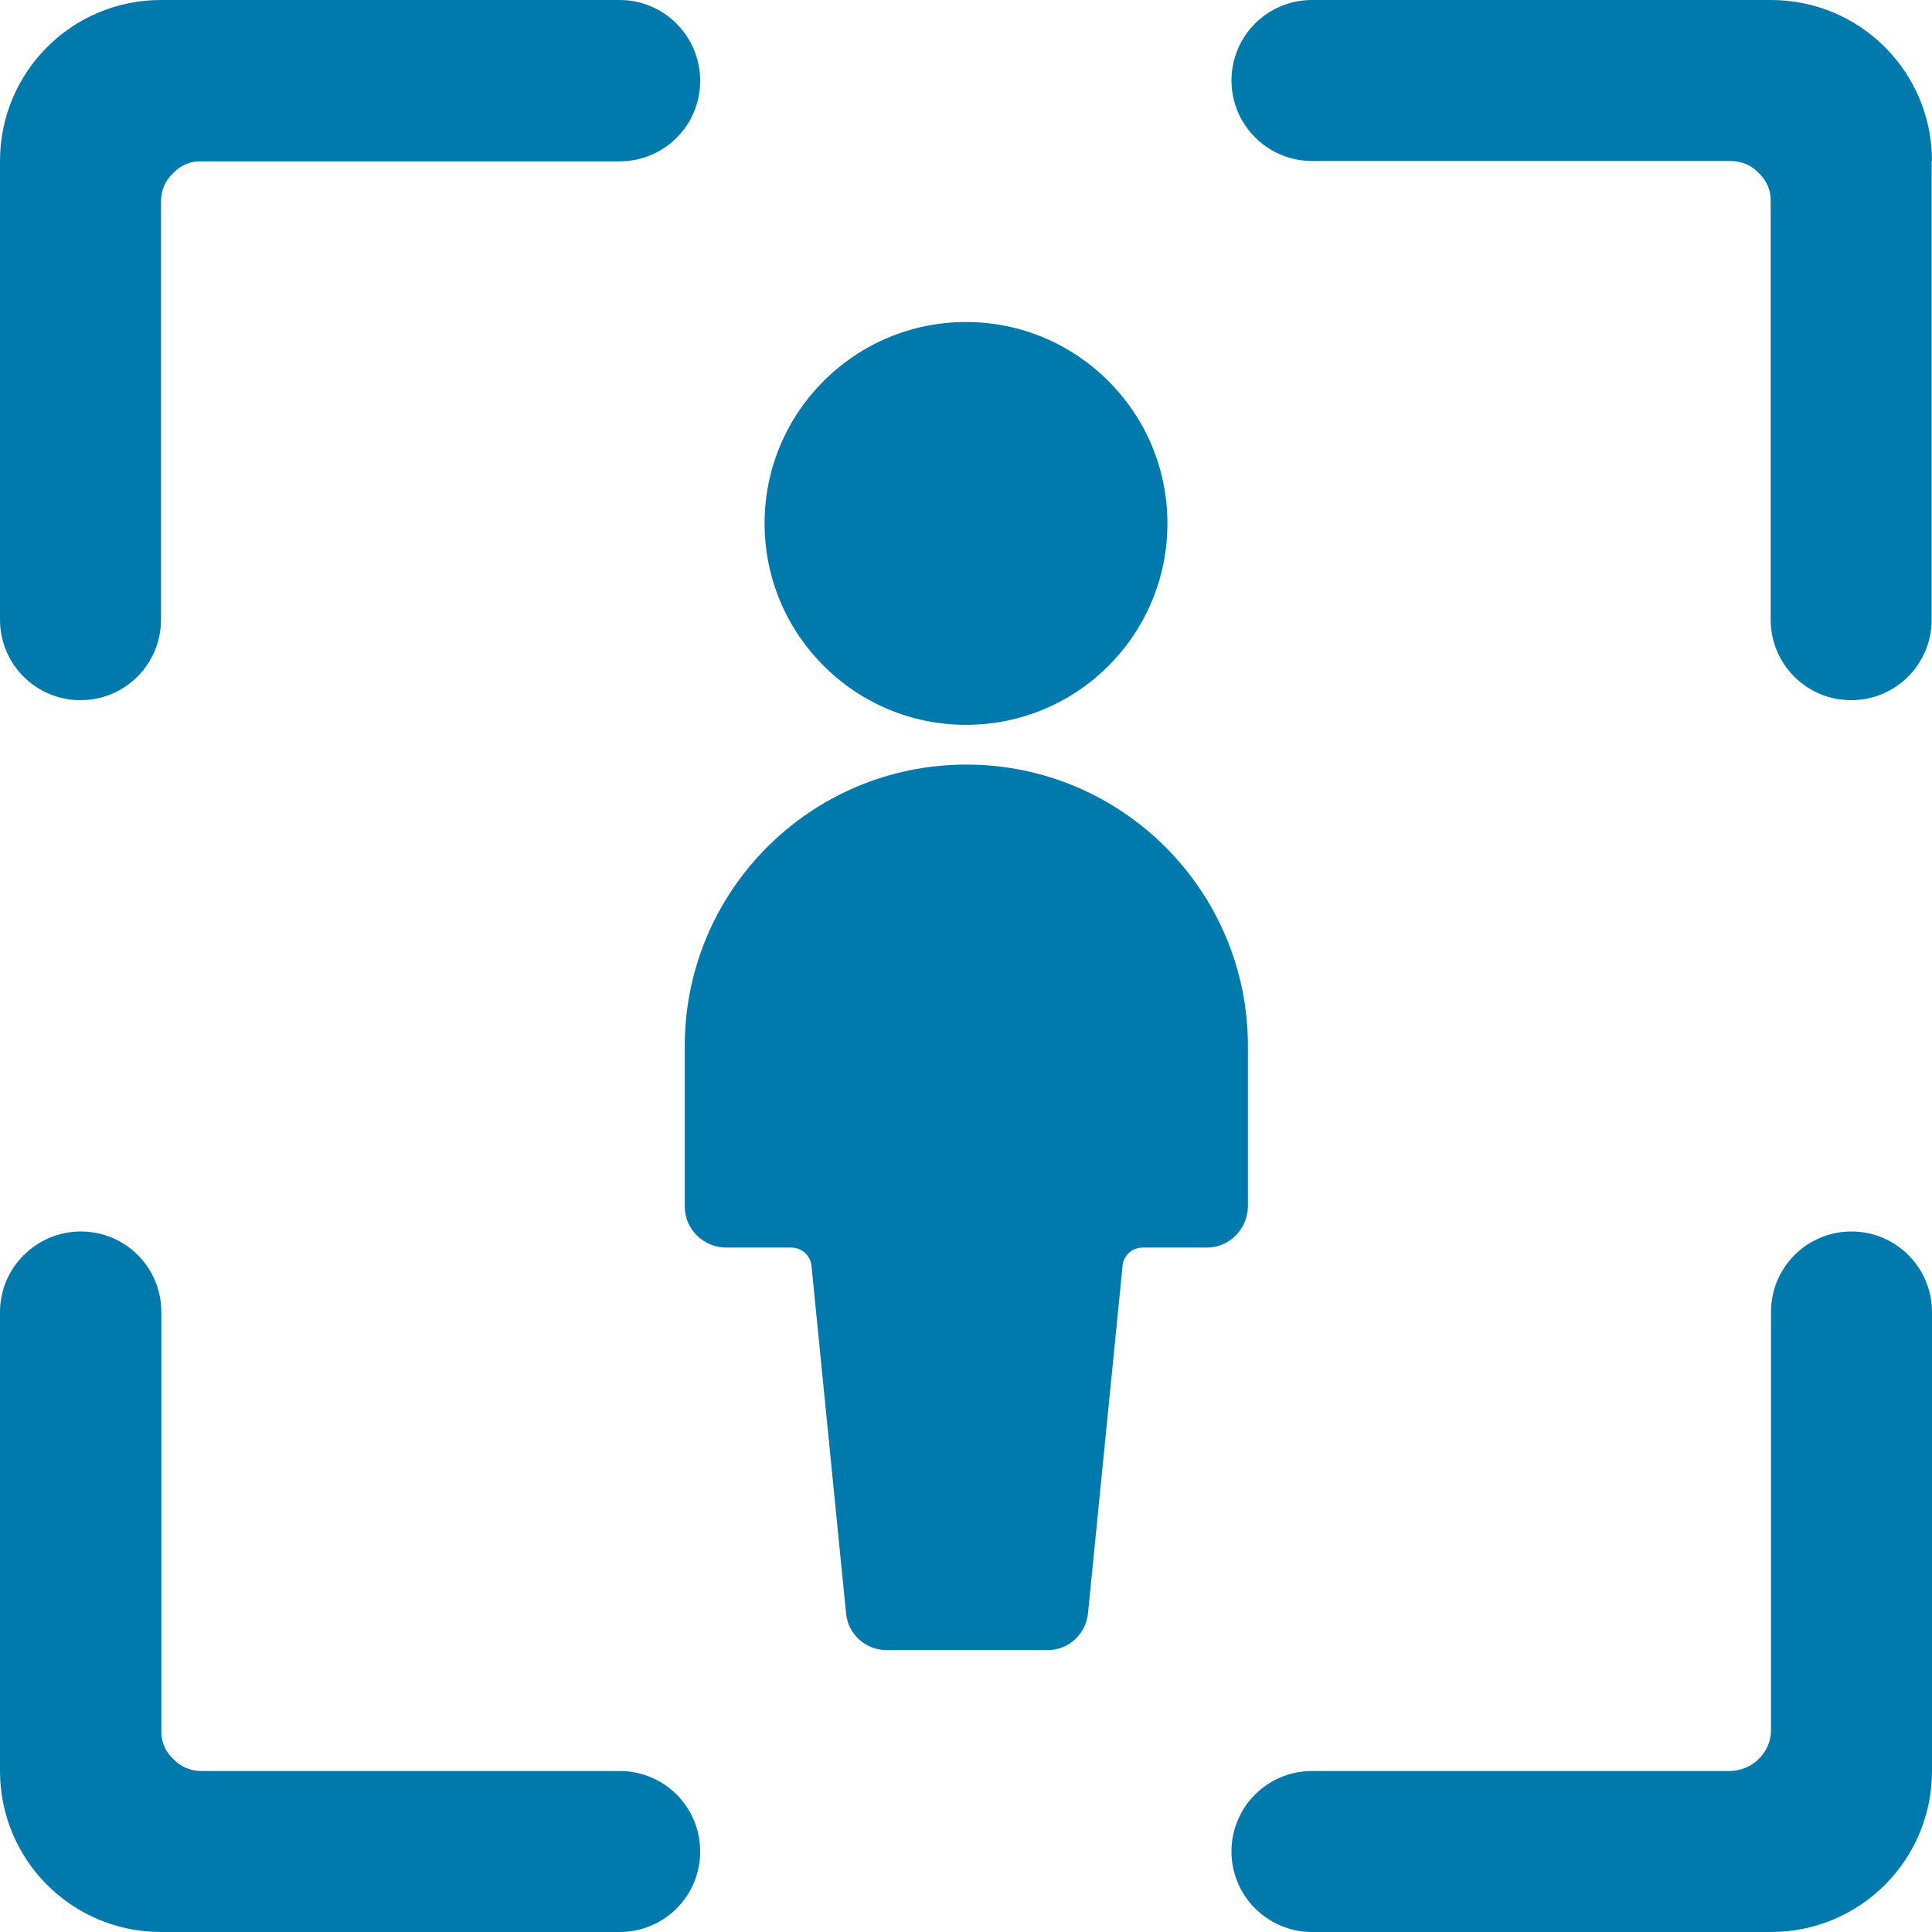 <?xml version="1.0" encoding="utf-8"?>
<!-- Generator: Adobe Illustrator 28.0.0, SVG Export Plug-In . SVG Version: 6.00 Build 0)  -->
<svg version="1.1" id="Ebene_1" xmlns="http://www.w3.org/2000/svg" xmlns:xlink="http://www.w3.org/1999/xlink" x="0px" y="0px"
	 viewBox="0 0 564 564" style="enable-background:new 0 0 564 564;" xml:space="preserve">
<style type="text/css">
	.st0{fill:#007AAD;}
</style>
<g>
	<path class="st0" d="M180.9,517H58.8c-3.1,0-6.1-1.2-8.2-3.5c-2.1-1.9-3.3-4.5-3.5-7.3V383c0-13-10.5-23.5-23.5-23.5S0,370.1,0,383
		v134c0,26,21,47,47,47l0,0h133.9c13,0,23.5-10.5,23.5-23.5S193.9,517,180.9,517z"/>
	<path class="st0" d="M23.5,204.4c13,0,23.5-10.5,23.5-23.5V58.8c0-3.1,1.2-6.1,3.5-8.2c1.9-2.1,4.5-3.3,7.3-3.5h123.1
		c13,0,23.5-10.5,23.5-23.5S193.9,0,180.9,0H47C21,0,0,21,0,47v133.9C0,193.9,10.5,204.4,23.5,204.4z"/>
	<path class="st0" d="M540.5,359.5c-13,0-23.5,10.5-23.5,23.5l0,0v122.2c-0.1,6.4-5.3,11.6-11.8,11.8H383c-13,0-23.5,10.5-23.5,23.5
		S370.1,564,383,564h134c26,0,47-21,47-47l0,0V383C564,370.1,553.5,359.5,540.5,359.5L540.5,359.5z"/>
	<path class="st0" d="M564,47c0-26-21-47-47-47H383c-13,0-23.5,10.5-23.5,23.5S370.1,47,383,47h122.2c3.1,0,6.1,1.2,8.2,3.5
		c2.3,2.1,3.6,5.1,3.5,8.2v122.2c0,13,10.5,23.5,23.5,23.5s23.5-10.5,23.5-23.5V47z"/>
	<path class="st0" d="M223.2,152.8c0,32.4,26.3,58.8,58.8,58.8s58.8-26.3,58.8-58.8S314.4,94,282,94S223.2,120.3,223.2,152.8"/>
	<path class="st0" d="M352.5,364.2c6.4-0.1,11.6-5.3,11.8-11.8v-47c0-45.4-36.8-82.2-82.2-82.2s-82.2,36.8-82.2,82.2v47
		c0.1,6.4,5.3,11.6,11.8,11.8h19.3c3.1,0,5.6,2.3,5.9,5.4l10.1,101.5c0.6,6,5.7,10.6,11.8,10.6h47c6.1,0,11.1-4.5,11.8-10.6
		l10.1-101.5c0.2-3.1,2.8-5.4,5.9-5.4H352.5z"/>
</g>
</svg>
